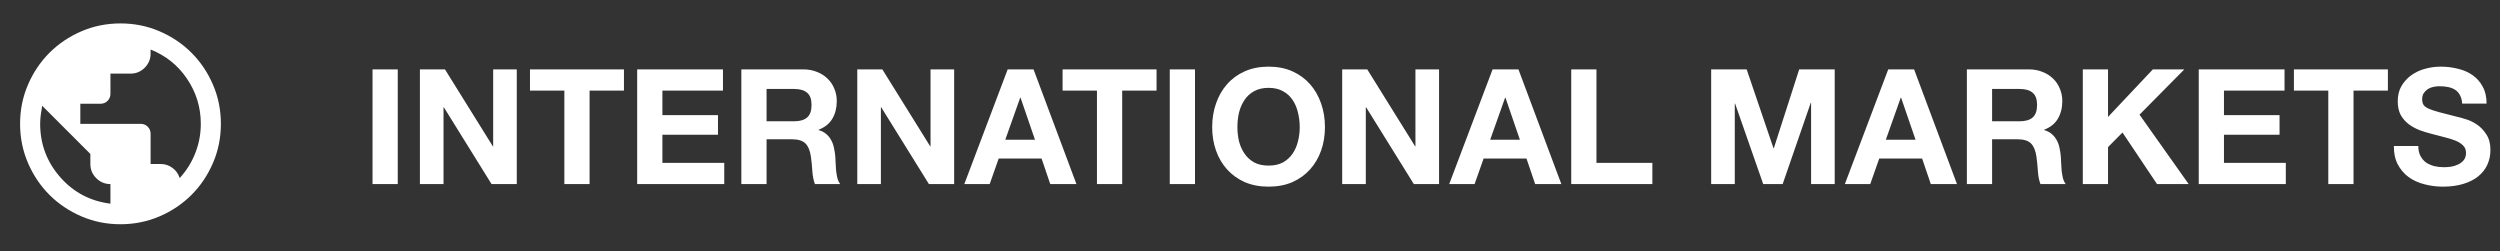 <svg width="249" height="25" viewBox="0 0 249 25" fill="none" xmlns="http://www.w3.org/2000/svg">
<rect x="0" y="0" width="249" height="25" fill="#333333" stroke="none"/>
<mask id="mask0_1150_15595" style="mask-type:alpha" maskUnits="userSpaceOnUse" x="0" y="0" width="24" height="25">
<rect y="0.333" width="24" height="24" fill="#D9D9D9"/>
</mask>
<g mask="url(#mask0_1150_15595)">
<path d="M12 22.334C10.617 22.334 9.317 22.071 8.1 21.546C6.883 21.021 5.825 20.308 4.925 19.409C4.025 18.509 3.312 17.45 2.788 16.233C2.263 15.017 2 13.717 2 12.334C2 10.95 2.263 9.65 2.788 8.434C3.312 7.217 4.025 6.159 4.925 5.258C5.825 4.359 6.883 3.646 8.1 3.121C9.317 2.596 10.617 2.333 12 2.333C13.383 2.333 14.683 2.596 15.9 3.121C17.117 3.646 18.175 4.359 19.075 5.258C19.975 6.159 20.688 7.217 21.212 8.434C21.738 9.65 22 10.95 22 12.334C22 13.717 21.738 15.017 21.212 16.233C20.688 17.45 19.975 18.509 19.075 19.409C18.175 20.308 17.117 21.021 15.9 21.546C14.683 22.071 13.383 22.334 12 22.334ZM11 20.284V18.334C10.45 18.334 9.979 18.138 9.588 17.746C9.196 17.354 9 16.884 9 16.334V15.334L4.2 10.534C4.15 10.834 4.104 11.133 4.062 11.434C4.021 11.733 4 12.034 4 12.334C4 14.35 4.662 16.117 5.987 17.634C7.312 19.15 8.983 20.034 11 20.284ZM17.9 17.733C18.583 16.983 19.104 16.146 19.462 15.221C19.821 14.296 20 13.334 20 12.334C20 10.7 19.546 9.209 18.637 7.859C17.729 6.508 16.517 5.534 15 4.934V5.333C15 5.883 14.804 6.354 14.412 6.746C14.021 7.138 13.55 7.333 13 7.333H11V9.334C11 9.617 10.904 9.854 10.713 10.046C10.521 10.238 10.283 10.334 10 10.334H8V12.334H14C14.283 12.334 14.521 12.429 14.713 12.621C14.904 12.813 15 13.05 15 13.334V16.334H16C16.433 16.334 16.825 16.463 17.175 16.721C17.525 16.979 17.767 17.317 17.9 17.733Z" fill="white"/>
</g>
<path d="M37.104 6.91H39.616V18.334H37.104V6.91ZM41.823 6.91H44.319L49.087 14.573H49.119V6.91H51.471V18.334H48.959L44.207 10.685H44.175V18.334H41.823V6.91ZM56.21 9.021H52.786V6.91H62.146V9.021H58.722V18.334H56.21V9.021ZM63.463 6.91H72.007V9.021H65.975V11.47H71.511V13.421H65.975V16.221H72.135V18.334H63.463V6.91ZM76.35 12.078H79.102C79.678 12.078 80.11 11.95 80.398 11.694C80.686 11.438 80.83 11.021 80.83 10.445C80.83 9.891 80.686 9.491 80.398 9.245C80.11 8.989 79.678 8.861 79.102 8.861H76.35V12.078ZM73.838 6.91H79.998C80.51 6.91 80.969 6.995 81.374 7.165C81.79 7.325 82.142 7.55 82.43 7.838C82.729 8.126 82.953 8.461 83.102 8.845C83.262 9.219 83.342 9.624 83.342 10.062C83.342 10.733 83.198 11.315 82.91 11.806C82.633 12.296 82.174 12.669 81.534 12.925V12.957C81.844 13.043 82.1 13.176 82.302 13.357C82.505 13.528 82.67 13.736 82.798 13.982C82.926 14.216 83.017 14.477 83.07 14.765C83.134 15.053 83.177 15.341 83.198 15.63C83.209 15.811 83.22 16.024 83.23 16.27C83.241 16.515 83.257 16.765 83.278 17.021C83.31 17.277 83.353 17.523 83.406 17.758C83.47 17.982 83.561 18.174 83.678 18.334H81.166C81.028 17.971 80.942 17.539 80.91 17.038C80.878 16.536 80.83 16.056 80.766 15.598C80.681 15 80.5 14.563 80.222 14.286C79.945 14.008 79.492 13.87 78.862 13.87H76.35V18.334H73.838V6.91ZM85.385 6.91H87.881L92.649 14.573H92.681V6.91H95.033V18.334H92.521L87.769 10.685H87.737V18.334H85.385V6.91ZM100.125 13.918H103.085L101.645 9.726H101.613L100.125 13.918ZM100.365 6.91H102.941L107.213 18.334H104.605L103.741 15.79H99.469L98.573 18.334H96.045L100.365 6.91ZM109.257 9.021H105.833V6.91H115.193V9.021H111.769V18.334H109.257V9.021ZM116.51 6.91H119.022V18.334H116.51V6.91ZM123.245 12.669C123.245 13.149 123.298 13.619 123.405 14.078C123.522 14.525 123.704 14.931 123.949 15.293C124.194 15.656 124.514 15.95 124.909 16.174C125.304 16.387 125.784 16.494 126.349 16.494C126.914 16.494 127.394 16.387 127.789 16.174C128.184 15.95 128.504 15.656 128.749 15.293C128.994 14.931 129.17 14.525 129.277 14.078C129.394 13.619 129.453 13.149 129.453 12.669C129.453 12.168 129.394 11.683 129.277 11.213C129.17 10.744 128.994 10.328 128.749 9.966C128.504 9.592 128.184 9.299 127.789 9.085C127.394 8.861 126.914 8.749 126.349 8.749C125.784 8.749 125.304 8.861 124.909 9.085C124.514 9.299 124.194 9.592 123.949 9.966C123.704 10.328 123.522 10.744 123.405 11.213C123.298 11.683 123.245 12.168 123.245 12.669ZM120.733 12.669C120.733 11.816 120.861 11.027 121.117 10.302C121.373 9.566 121.741 8.925 122.221 8.382C122.701 7.838 123.288 7.411 123.981 7.101C124.685 6.792 125.474 6.638 126.349 6.638C127.234 6.638 128.024 6.792 128.717 7.101C129.41 7.411 129.997 7.838 130.477 8.382C130.957 8.925 131.325 9.566 131.581 10.302C131.837 11.027 131.965 11.816 131.965 12.669C131.965 13.502 131.837 14.28 131.581 15.005C131.325 15.72 130.957 16.344 130.477 16.878C129.997 17.411 129.41 17.832 128.717 18.142C128.024 18.44 127.234 18.59 126.349 18.59C125.474 18.59 124.685 18.44 123.981 18.142C123.288 17.832 122.701 17.411 122.221 16.878C121.741 16.344 121.373 15.72 121.117 15.005C120.861 14.28 120.733 13.502 120.733 12.669ZM133.682 6.91H136.178L140.946 14.573H140.978V6.91H143.33V18.334H140.818L136.066 10.685H136.034V18.334H133.682V6.91ZM148.422 13.918H151.382L149.942 9.726H149.91L148.422 13.918ZM148.661 6.91H151.238L155.51 18.334H152.902L152.038 15.79H147.766L146.87 18.334H144.341L148.661 6.91ZM156.495 6.91H159.007V16.221H164.575V18.334H156.495V6.91ZM170.432 6.91H173.968L176.64 14.765H176.672L179.2 6.91H182.736V18.334H180.384V10.238H180.352L177.552 18.334H175.616L172.816 10.318H172.784V18.334H170.432V6.91ZM187.828 13.918H190.788L189.348 9.726H189.316L187.828 13.918ZM188.068 6.91H190.644L194.916 18.334H192.308L191.444 15.79H187.172L186.276 18.334H183.748L188.068 6.91ZM198.413 12.078H201.165C201.741 12.078 202.173 11.95 202.461 11.694C202.749 11.438 202.893 11.021 202.893 10.445C202.893 9.891 202.749 9.491 202.461 9.245C202.173 8.989 201.741 8.861 201.165 8.861H198.413V12.078ZM195.901 6.91H202.061C202.573 6.91 203.032 6.995 203.437 7.165C203.853 7.325 204.205 7.55 204.493 7.838C204.792 8.126 205.016 8.461 205.165 8.845C205.325 9.219 205.405 9.624 205.405 10.062C205.405 10.733 205.261 11.315 204.973 11.806C204.696 12.296 204.237 12.669 203.597 12.925V12.957C203.906 13.043 204.162 13.176 204.365 13.357C204.568 13.528 204.733 13.736 204.861 13.982C204.989 14.216 205.08 14.477 205.133 14.765C205.197 15.053 205.24 15.341 205.261 15.63C205.272 15.811 205.282 16.024 205.293 16.27C205.304 16.515 205.32 16.765 205.341 17.021C205.373 17.277 205.416 17.523 205.469 17.758C205.533 17.982 205.624 18.174 205.741 18.334H203.229C203.09 17.971 203.005 17.539 202.973 17.038C202.941 16.536 202.893 16.056 202.829 15.598C202.744 15 202.562 14.563 202.285 14.286C202.008 14.008 201.554 13.87 200.925 13.87H198.413V18.334H195.901V6.91ZM207.448 6.91H209.96V11.646L214.424 6.91H217.56L213.096 11.421L217.992 18.334H214.84L211.4 13.197L209.96 14.653V18.334H207.448V6.91ZM218.995 6.91H227.539V9.021H221.507V11.47H227.043V13.421H221.507V16.221H227.667V18.334H218.995V6.91ZM231.898 9.021H228.474V6.91H237.834V9.021H234.41V18.334H231.898V9.021ZM240.863 14.541C240.863 14.925 240.932 15.251 241.071 15.518C241.21 15.784 241.391 16.003 241.615 16.174C241.85 16.334 242.122 16.456 242.431 16.541C242.74 16.616 243.06 16.654 243.391 16.654C243.615 16.654 243.855 16.637 244.111 16.605C244.367 16.563 244.607 16.488 244.831 16.381C245.055 16.275 245.242 16.131 245.391 15.95C245.54 15.758 245.615 15.518 245.615 15.229C245.615 14.92 245.514 14.669 245.311 14.477C245.119 14.286 244.863 14.126 244.543 13.998C244.223 13.87 243.86 13.758 243.455 13.662C243.05 13.566 242.639 13.459 242.223 13.341C241.796 13.235 241.38 13.107 240.975 12.957C240.57 12.797 240.207 12.595 239.887 12.35C239.567 12.104 239.306 11.8 239.103 11.438C238.911 11.064 238.815 10.616 238.815 10.094C238.815 9.507 238.938 9 239.183 8.573C239.439 8.136 239.77 7.774 240.175 7.486C240.58 7.197 241.039 6.984 241.551 6.846C242.063 6.707 242.575 6.638 243.087 6.638C243.684 6.638 244.255 6.707 244.799 6.846C245.354 6.973 245.844 7.187 246.271 7.486C246.698 7.784 247.034 8.168 247.279 8.637C247.535 9.096 247.663 9.656 247.663 10.318H245.231C245.21 9.976 245.135 9.694 245.007 9.47C244.89 9.245 244.73 9.069 244.527 8.941C244.324 8.813 244.09 8.723 243.823 8.669C243.567 8.616 243.284 8.589 242.975 8.589C242.772 8.589 242.57 8.611 242.367 8.653C242.164 8.696 241.978 8.771 241.807 8.877C241.647 8.984 241.514 9.117 241.407 9.277C241.3 9.438 241.247 9.64 241.247 9.886C241.247 10.11 241.29 10.291 241.375 10.43C241.46 10.568 241.626 10.696 241.871 10.813C242.127 10.931 242.474 11.048 242.911 11.165C243.359 11.283 243.94 11.432 244.655 11.614C244.868 11.656 245.162 11.736 245.535 11.854C245.919 11.96 246.298 12.136 246.671 12.382C247.044 12.627 247.364 12.957 247.631 13.373C247.908 13.779 248.047 14.302 248.047 14.941C248.047 15.464 247.946 15.95 247.743 16.398C247.54 16.846 247.236 17.235 246.831 17.566C246.436 17.886 245.94 18.136 245.343 18.317C244.756 18.499 244.074 18.59 243.295 18.59C242.666 18.59 242.052 18.509 241.455 18.349C240.868 18.2 240.346 17.96 239.887 17.63C239.439 17.299 239.082 16.878 238.815 16.366C238.548 15.854 238.42 15.245 238.431 14.541H240.863Z" fill="white"/>
</svg>
